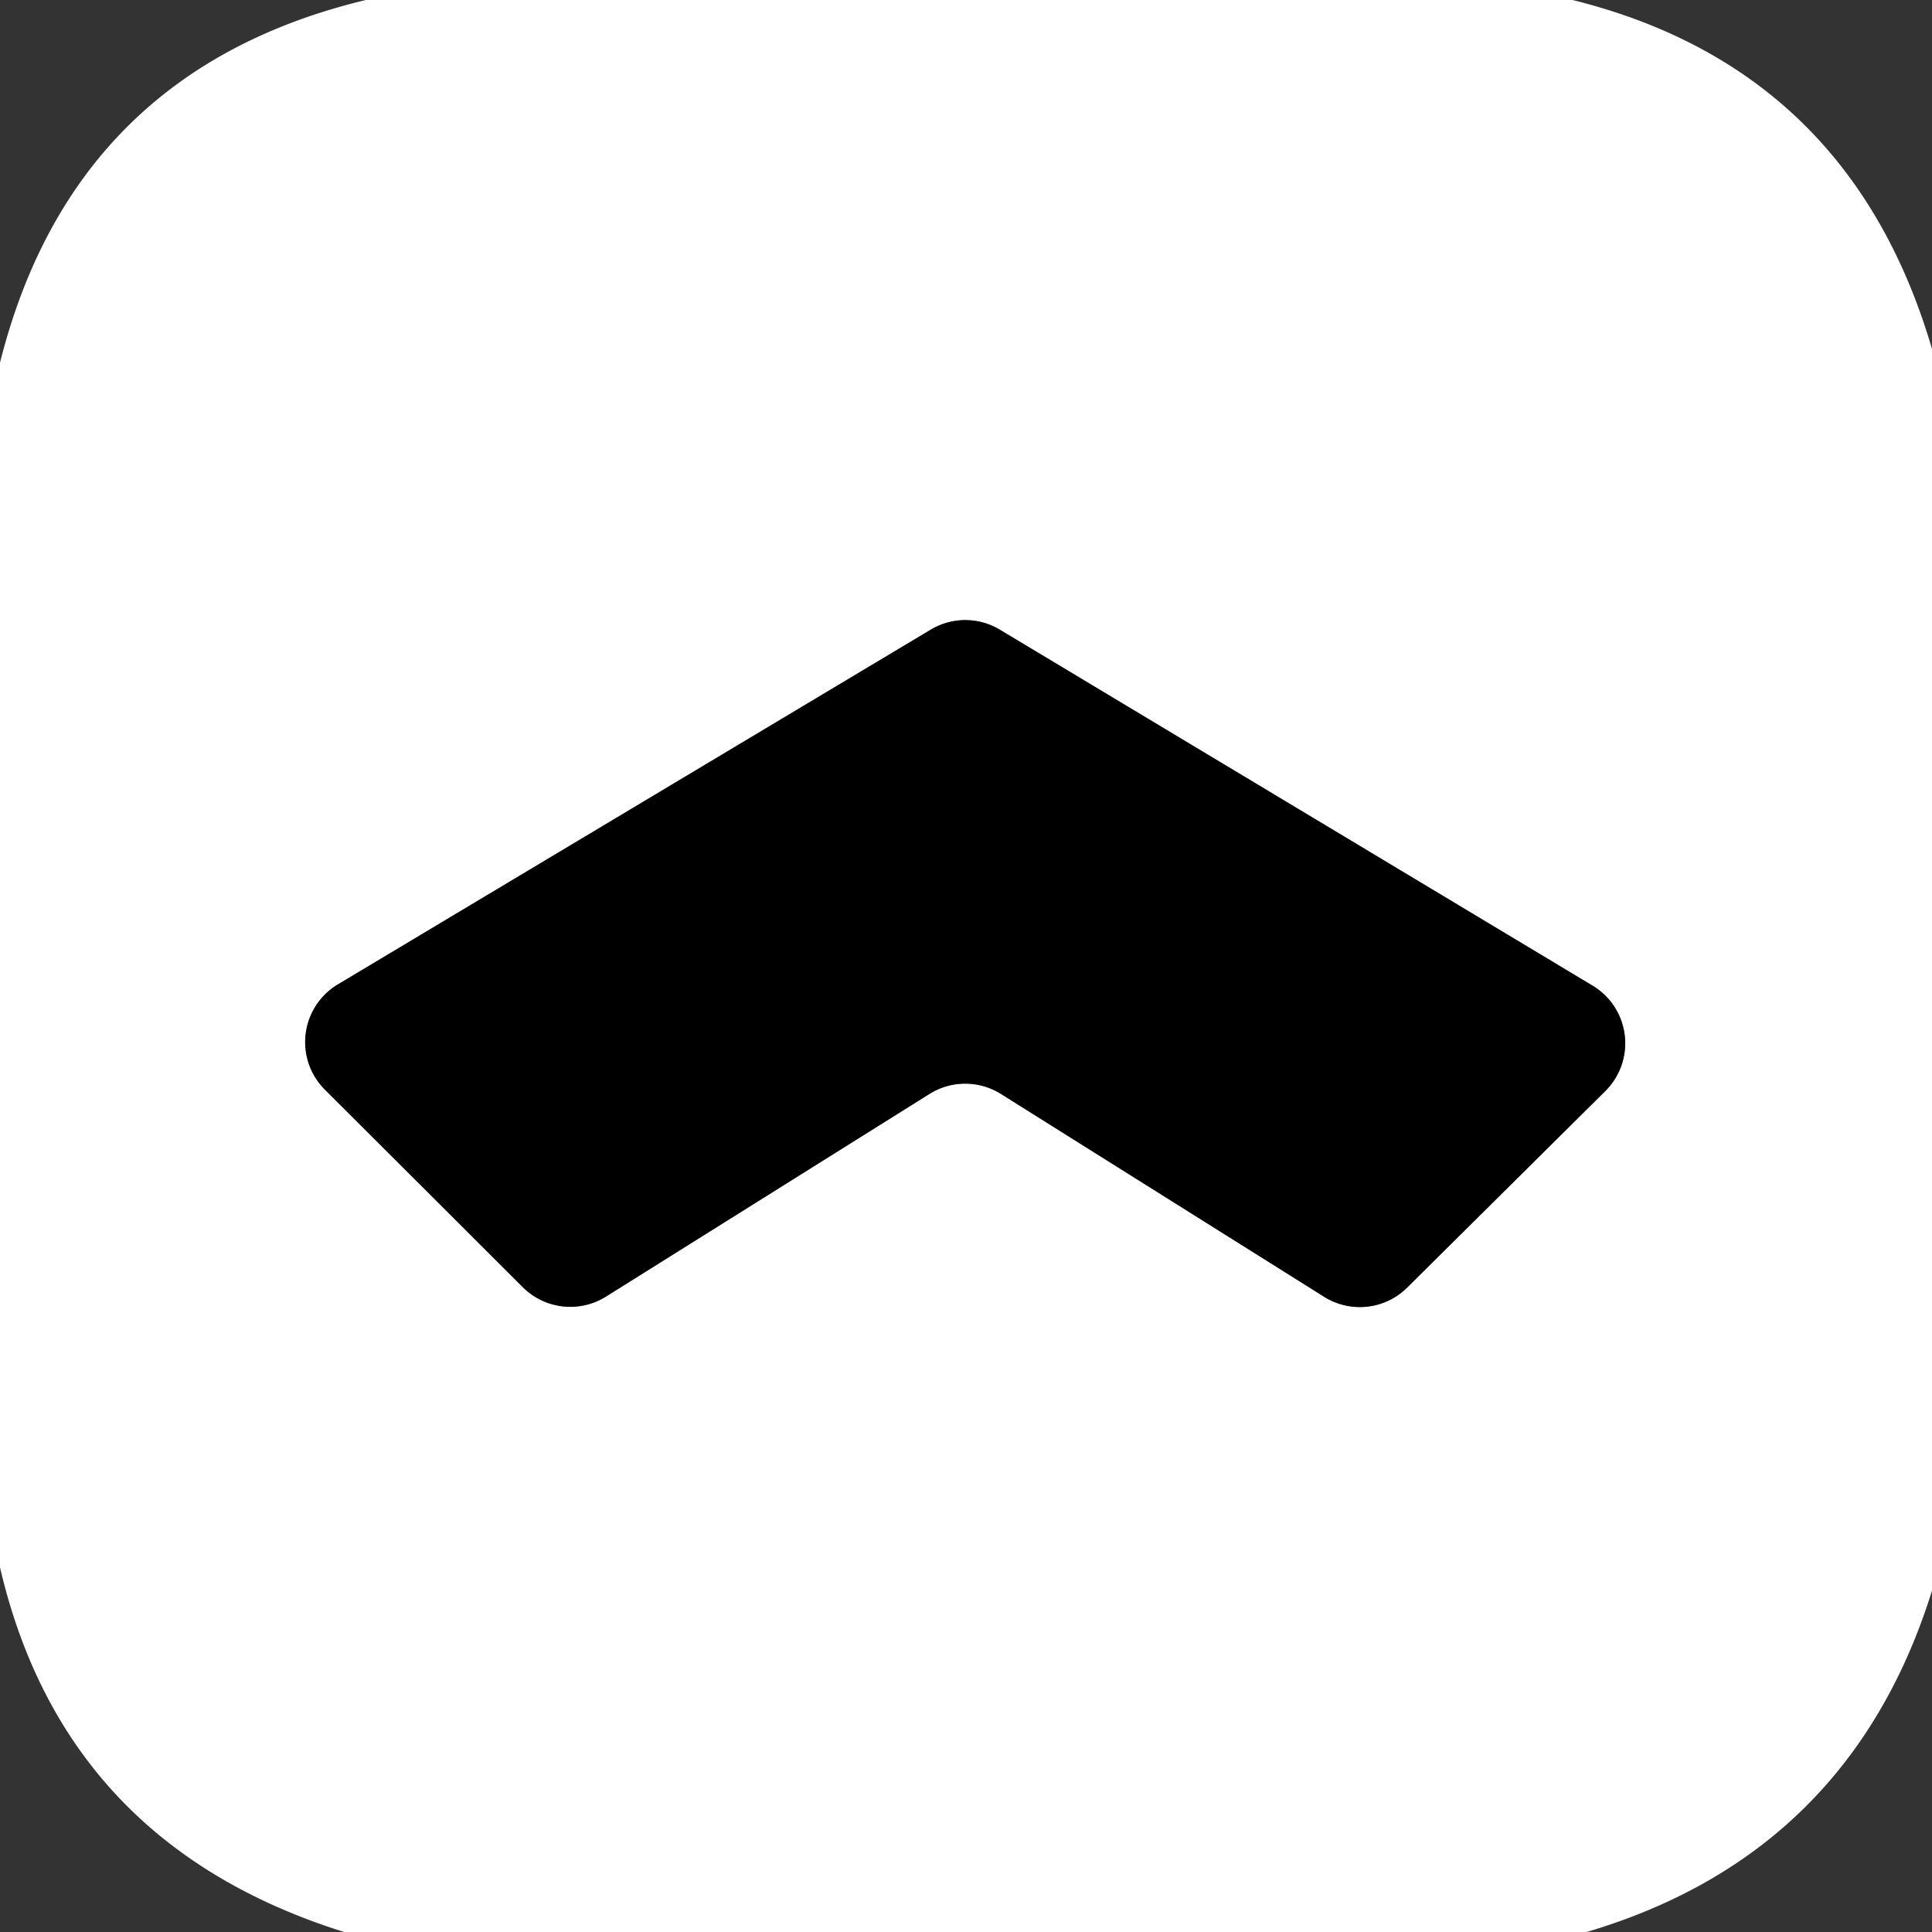 <?xml version="1.0" encoding="UTF-8" standalone="no"?>
<!DOCTYPE svg PUBLIC "-//W3C//DTD SVG 1.1//EN" "http://www.w3.org/Graphics/SVG/1.1/DTD/svg11.dtd">
<svg xmlns="http://www.w3.org/2000/svg" version="1.1" viewBox="0.00 0.00 48.00 48.00">
<rect x="0.00" y="0.00" width="48.00" height="48.00" fill="#333333" stroke="none"/>
<path stroke="#808080" stroke-width="2.00" fill="none" stroke-linecap="butt" vector-effect="non-scaling-stroke" d="
  M 12.99 31.98
  A 1.67 1.67 0.0 0 0 15.06 32.21
  L 23.09 27.18
  A 1.67 1.67 0.0 0 1 24.87 27.18
  L 32.90 32.22
  A 1.67 1.67 0.0 0 0 34.96 31.99
  L 39.89 27.10
  A 1.67 1.67 0.0 0 0 39.57 24.49
  L 24.85 15.65
  A 1.67 1.67 0.0 0 0 23.13 15.64
  L 8.39 24.46
  A 1.67 1.67 0.0 0 0 8.07 27.07
  L 12.99 31.98"
/>
<path fill="#ffffff" d="
  M 9.09 0.00
  L 39.07 0.00
  Q 45.96 1.71 48.00 8.67
  L 48.00 39.52
  Q 45.96 46.06 39.42 48.00
  L 8.55 48.00
  Q 1.60 45.82 0.00 38.94
  L 0.00 9.01
  Q 1.83 1.74 9.09 0.00
  Z
  M 12.99 31.98
  A 1.67 1.67 0.0 0 0 15.06 32.21
  L 23.09 27.18
  A 1.67 1.67 0.0 0 1 24.87 27.18
  L 32.90 32.22
  A 1.67 1.67 0.0 0 0 34.96 31.99
  L 39.89 27.10
  A 1.67 1.67 0.0 0 0 39.57 24.49
  L 24.85 15.65
  A 1.67 1.67 0.0 0 0 23.13 15.64
  L 8.39 24.46
  A 1.67 1.67 0.0 0 0 8.07 27.07
  L 12.99 31.98
  Z"
/>
<path fill="#000000" d="
  M 12.99 31.98
  L 8.07 27.07
  A 1.67 1.67 0.0 0 1 8.39 24.46
  L 23.13 15.64
  A 1.67 1.67 0.0 0 1 24.85 15.65
  L 39.57 24.49
  A 1.67 1.67 0.0 0 1 39.89 27.10
  L 34.96 31.99
  A 1.67 1.67 0.0 0 1 32.90 32.22
  L 24.87 27.18
  A 1.67 1.67 0.0 0 0 23.09 27.18
  L 15.06 32.21
  A 1.67 1.67 0.0 0 1 12.99 31.98
  Z"
/>
</svg>

